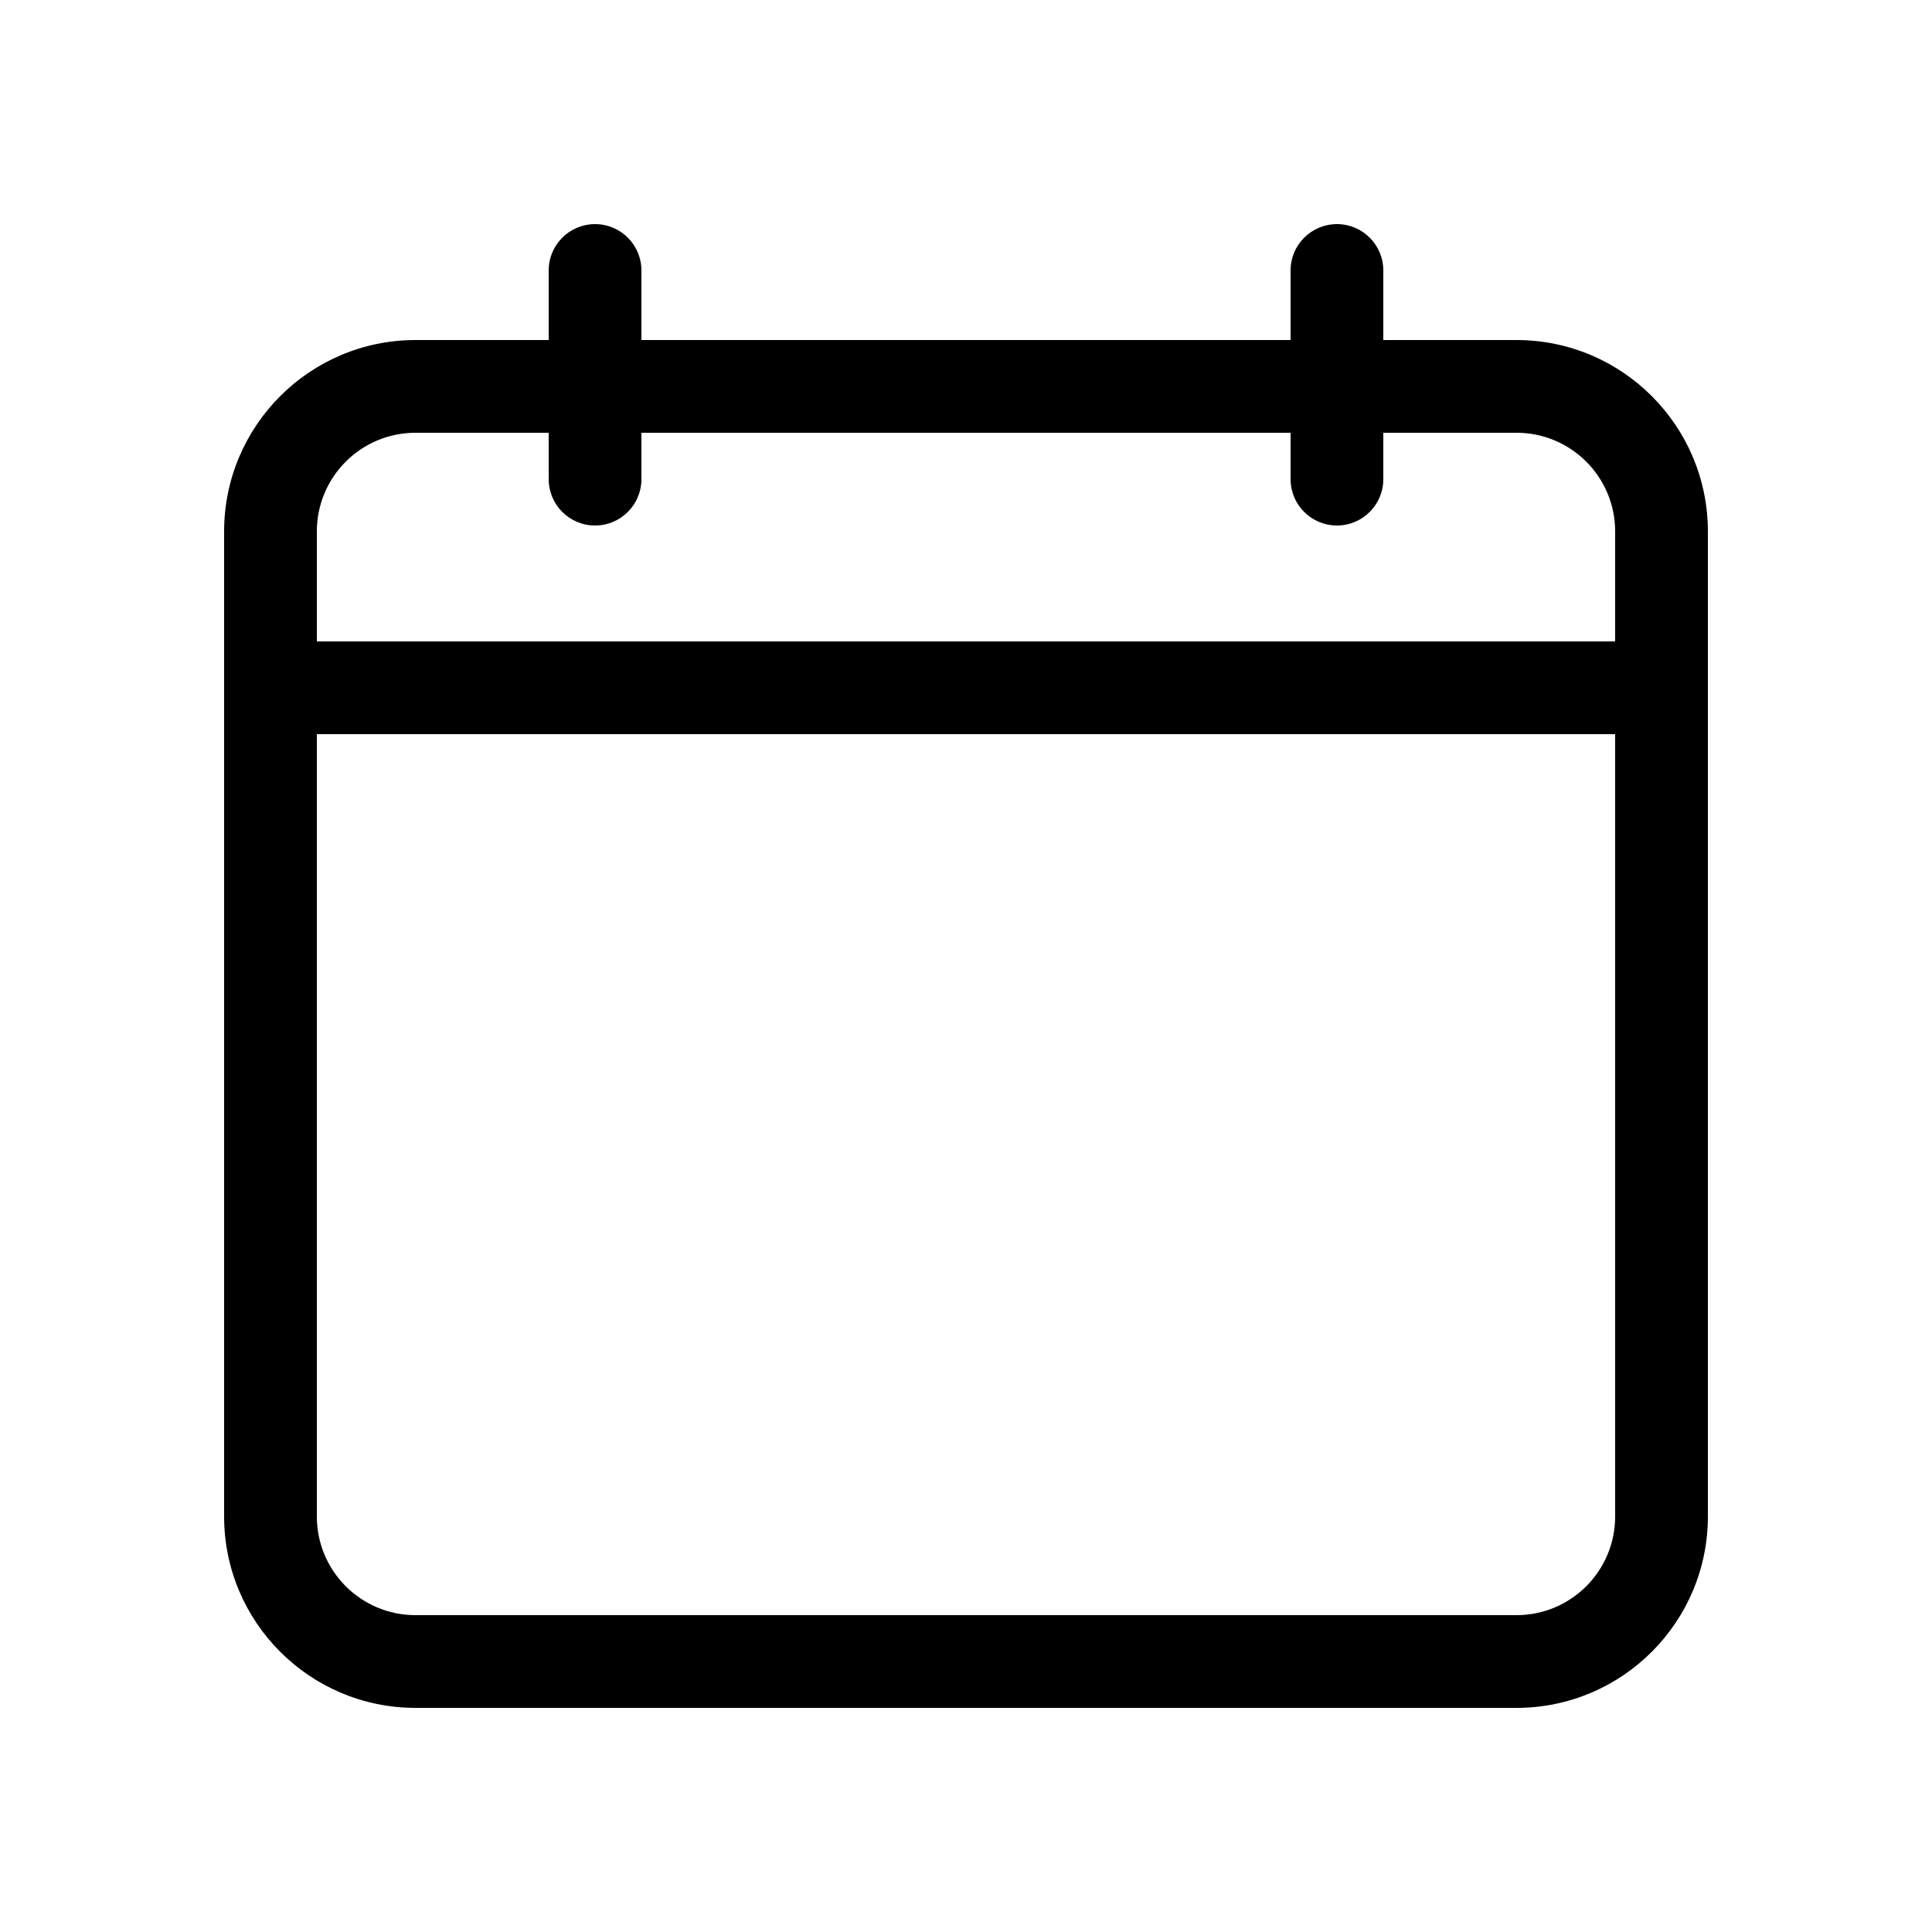 <?xml version="1.0" encoding="UTF-8"?> <svg xmlns="http://www.w3.org/2000/svg" id="a" viewBox="0 0 500 500"><path d="m392.5,88h-34.5v-18c0-6.63-5.37-12-12-12s-12,5.37-12,12v18h-168v-18c0-6.63-5.37-12-12-12s-12,5.37-12,12v18h-34.5c-27.32.03-49.47,22.18-49.5,49.5v255c.03,27.32,22.18,49.47,49.5,49.5h285c27.32-.03,49.47-22.18,49.5-49.5v-255c-.03-27.32-22.18-49.47-49.5-49.5Zm-285,24h34.5v12c0,6.63,5.37,12,12,12s12-5.37,12-12v-12h168v12c0,6.63,5.37,12,12,12s12-5.37,12-12v-12h34.5c14.08.02,25.48,11.42,25.5,25.5v28.5H82v-28.5c.02-14.08,11.42-25.48,25.5-25.5Zm285,306H107.5c-14.08-.02-25.48-11.42-25.5-25.5v-202.5h336v202.5c-.02,14.08-11.42,25.48-25.5,25.5Z"></path></svg> 